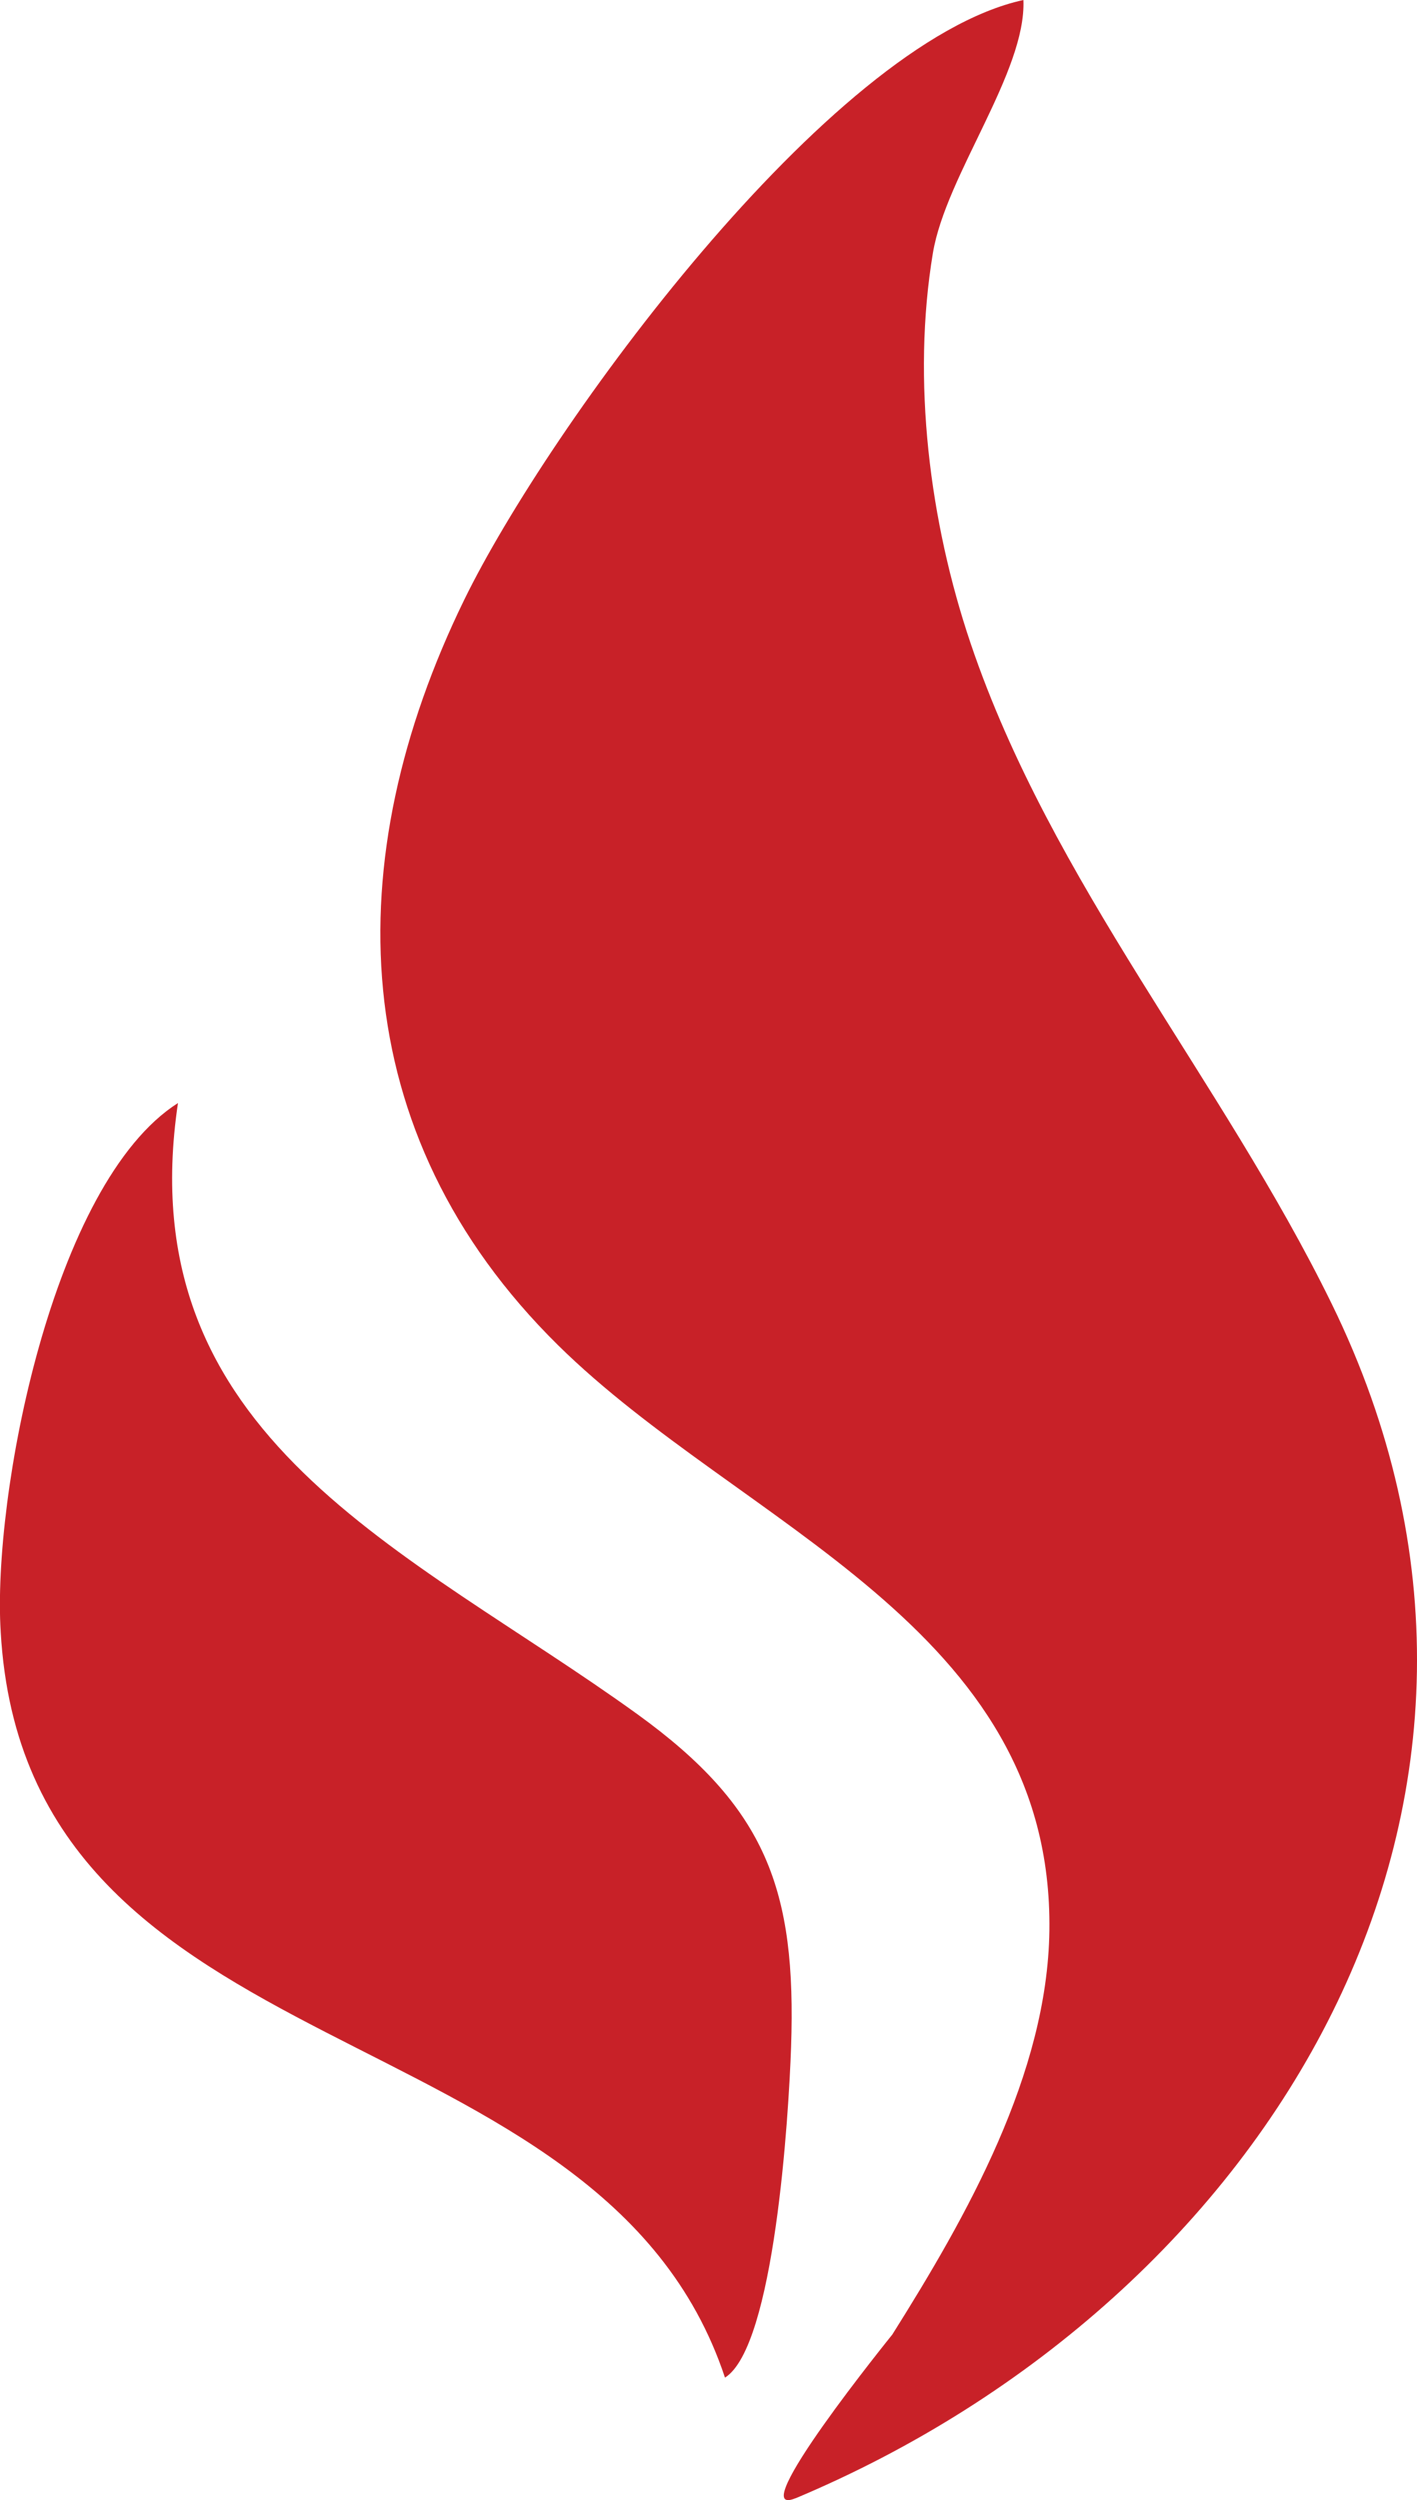 <?xml version="1.0" encoding="UTF-8"?>
<svg id="Layer_1" xmlns="http://www.w3.org/2000/svg" version="1.1" viewBox="0 0 160.35 282.87">
  <!-- Generator: Adobe Illustrator 30.0.0, SVG Export Plug-In . SVG Version: 2.1.1 Build 123)  -->
  <defs>
    <style>
      .st0 {
        fill: #c82128;
      }
    </style>
  </defs>
  <path class="st0" d="M90.01,282.66c-6.09,2.53,10.94-18.48,10.97-18.53,8.4-13.36,17.55-29.46,17.77-45.69.46-34.48-34.85-45.77-55.61-66.25-24.32-23.99-24.91-55-10.62-84.3C62.02,48.41,93.78,4.8,115.81,0c.34,8.13-8.77,19.82-10.24,28.62-2.4,14.41-.38,30.43,4.27,44.18,9.14,27.03,28.42,49.31,40.85,74.7,27.46,56.09-7.01,112.66-60.68,135.17-.65.27,10.42-4.37,0,0Z"/>
  <path class="st0" d="M.08,184.62c-.02-.28.23,4.04,0,0-.96-15.28,5.82-50.76,20.06-59.82-5.66,37.96,26.13,50.49,51.93,69.11,14.65,10.57,18.06,19.87,17.45,37.68-.27,7.91-1.89,33.93-7.48,37.42C67.96,226.65,2.94,235.28.08,184.63h0Z"/>
</svg>